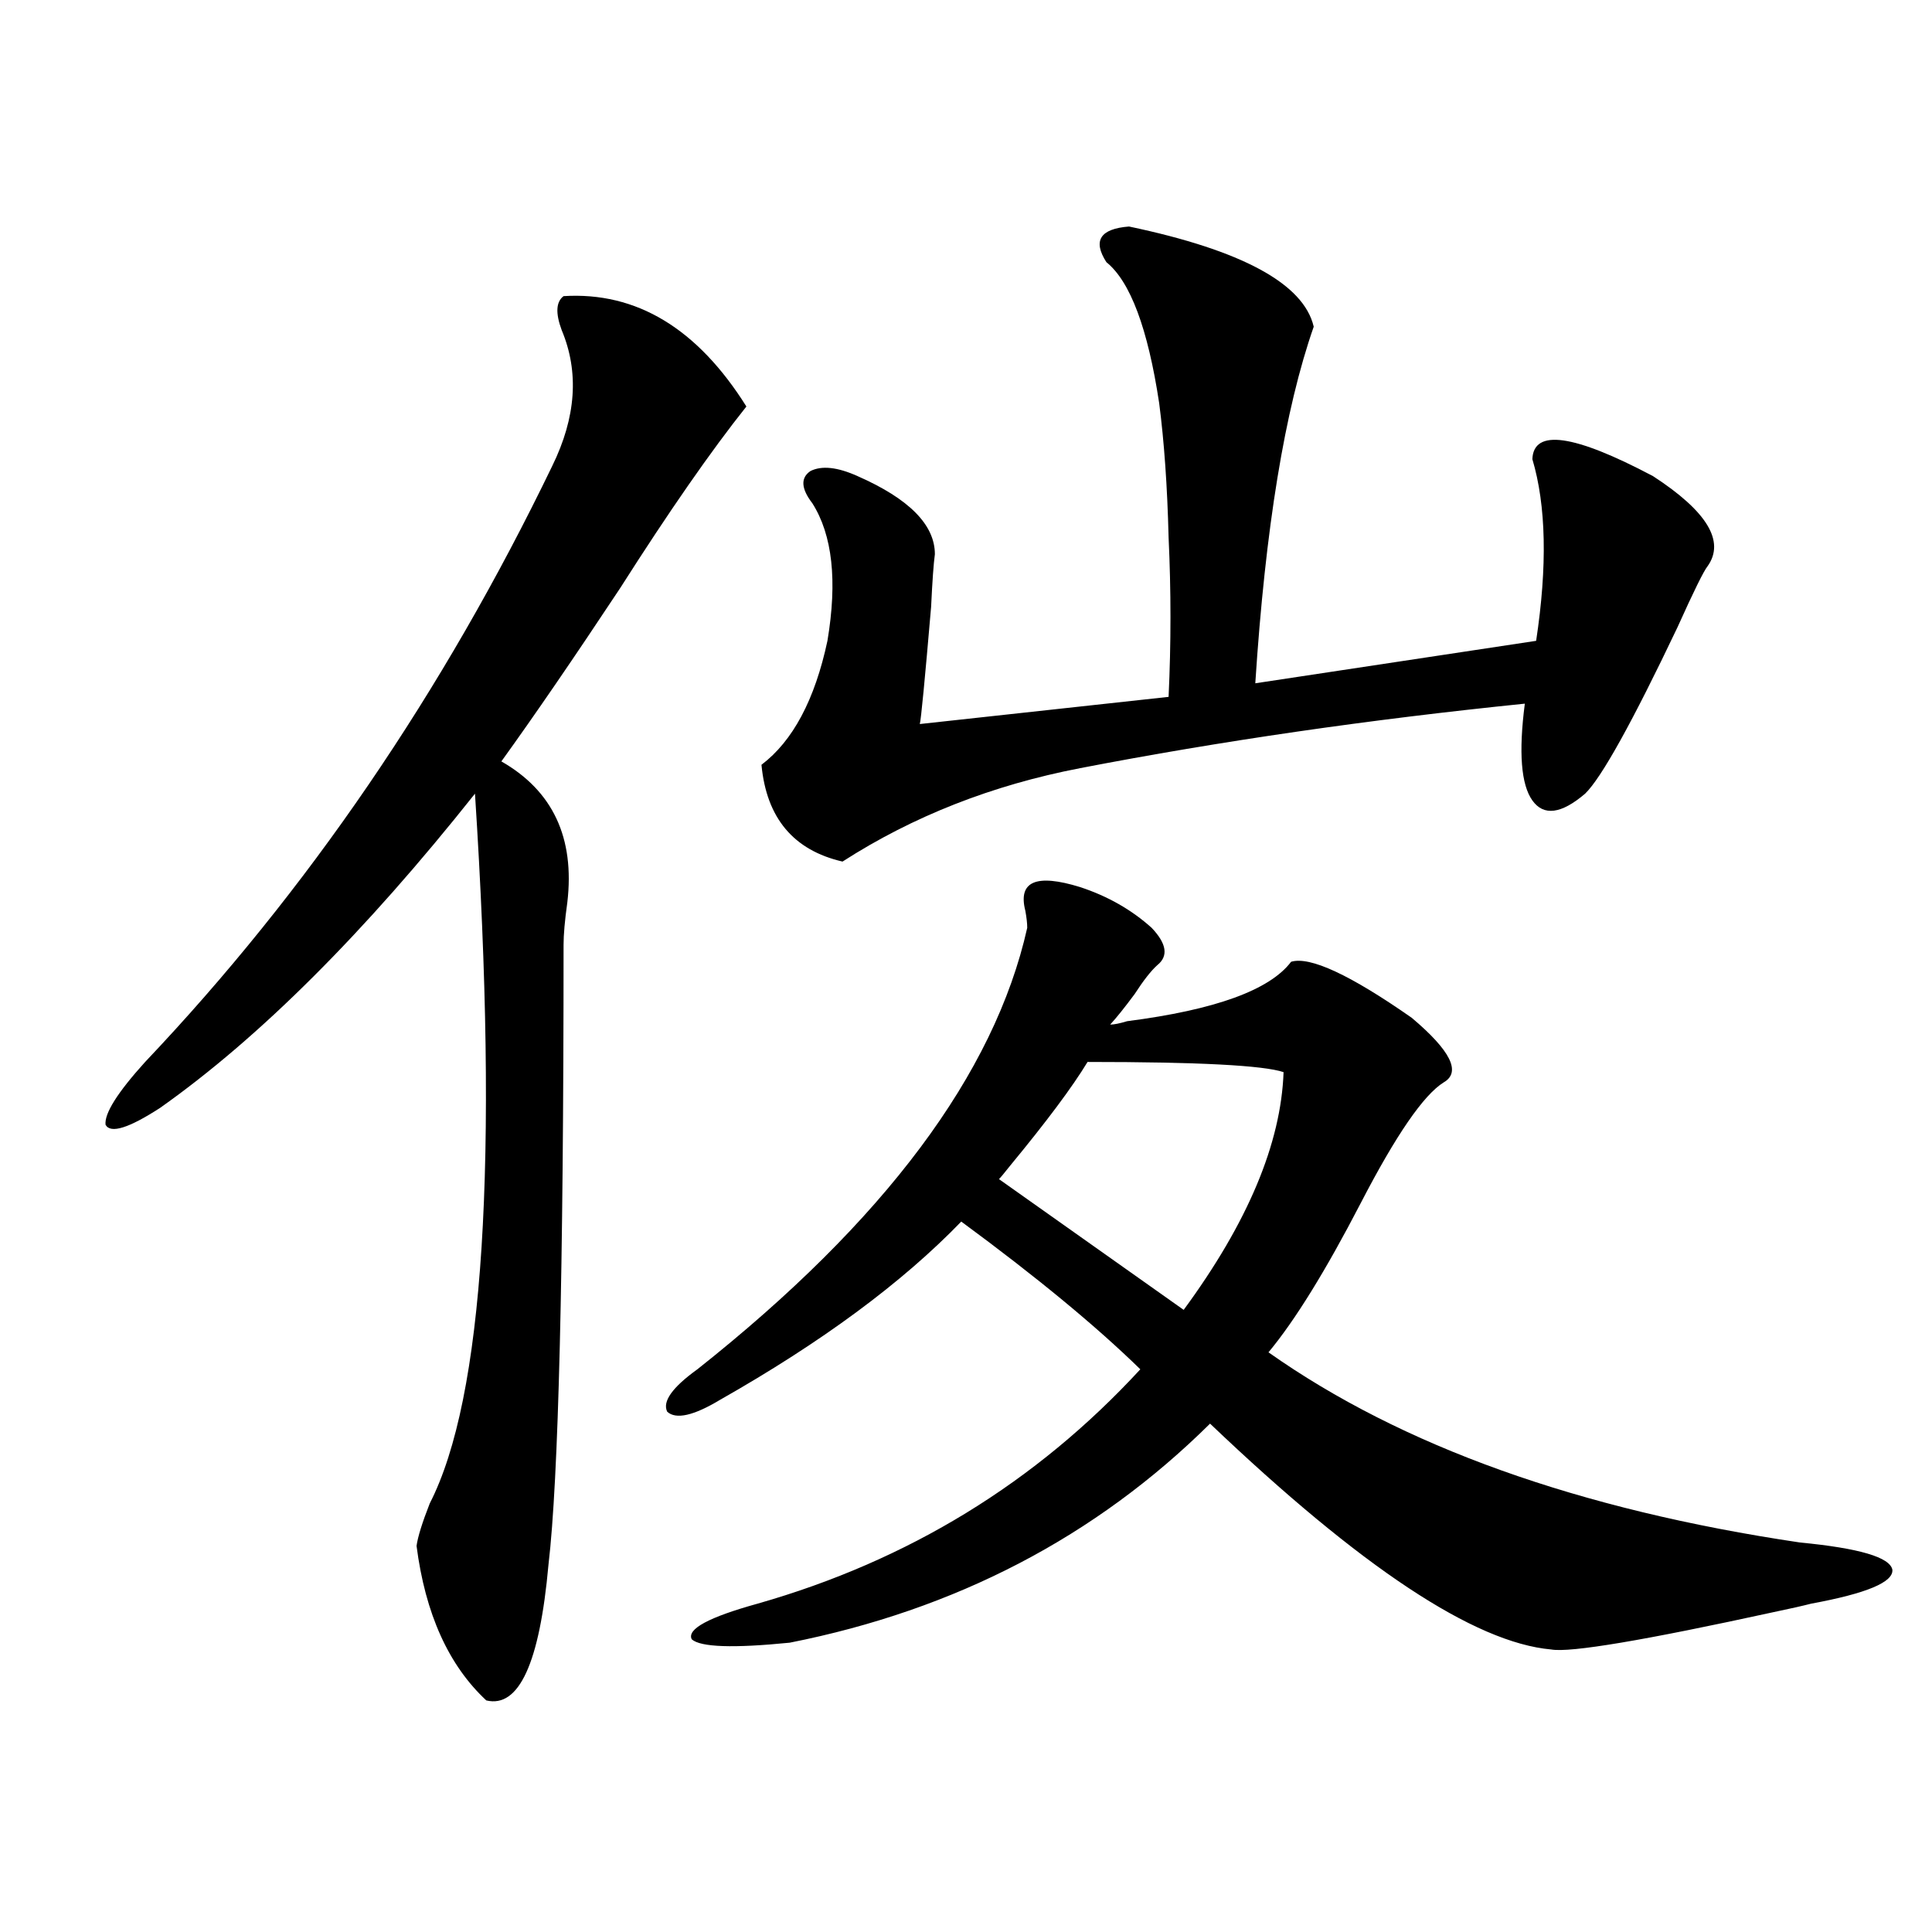 <?xml version="1.0" encoding="utf-8"?>
<!-- Generator: Adobe Illustrator 16.0.0, SVG Export Plug-In . SVG Version: 6.00 Build 0)  -->
<!DOCTYPE svg PUBLIC "-//W3C//DTD SVG 1.1//EN" "http://www.w3.org/Graphics/SVG/1.1/DTD/svg11.dtd">
<svg version="1.1" id="图层_1" xmlns="http://www.w3.org/2000/svg" xmlns:xlink="http://www.w3.org/1999/xlink" x="0px" y="0px"
	 width="1000px" height="1000px" viewBox="0 0 1000 1000" enable-background="new 0 0 1000 1000" xml:space="preserve">
<path d="M291.701,153.277c37.712-2.335,69.267,16.699,94.632,57.129c-18.216,22.852-39.999,54.203-65.364,94.043
	c-24.07,36.337-44.557,66.22-61.462,89.648c26.661,15.243,38.048,39.551,34.146,72.949c-1.311,9.38-1.951,16.699-1.951,21.973
	c0,169.931-2.607,276.855-7.805,320.801c-4.558,50.977-15.289,74.405-32.194,70.313c-19.512-18.169-31.554-44.824-36.097-79.98
	c0.64-4.683,2.927-12.003,6.829-21.973c27.957-54.492,35.761-176.948,23.414-367.383c-57.24,72.07-111.552,126.274-162.923,162.598
	c-16.265,10.547-25.701,13.485-28.292,8.789c-0.656-5.851,6.174-16.699,20.487-32.52c83.9-88.468,154.143-191.3,210.727-308.496
	c12.347-25.187,13.978-48.629,4.878-70.313C287.463,162.066,287.798,156.216,291.701,153.277z M559.011,459.137
	c14.299,4.696,26.661,11.728,37.072,21.094c7.805,8.212,8.78,14.653,2.927,19.336c-3.262,2.938-7.164,7.91-11.707,14.941
	c-5.213,7.031-9.436,12.305-12.683,15.82c1.951,0,4.878-0.577,8.78-1.758c45.517-5.851,73.809-16.108,84.876-30.762
	c9.756-2.925,30.563,6.743,62.438,29.004c20.152,17.001,25.685,28.125,16.585,33.398c-10.411,6.454-24.725,27.246-42.926,62.402
	c-18.216,35.156-34.146,60.946-47.804,77.344c68.931,48.642,160.636,81.45,275.115,98.438c30.563,2.938,46.493,7.622,47.804,14.063
	c0.64,6.454-13.338,12.305-41.95,17.578c-4.558,1.167-11.067,2.637-19.512,4.395c-66.995,14.64-105.363,21.094-115.119,19.336
	c-39.679-3.516-98.534-42.476-176.581-116.895c-59.191,58.599-131.704,96.378-217.556,113.379
	c-29.268,2.925-46.188,2.335-50.73-1.758c-2.607-5.273,8.78-11.426,34.146-18.457c78.047-22.261,144.052-62.69,198.044-121.289
	c-22.774-22.261-53.657-47.749-92.681-76.465c-30.579,31.641-72.193,62.402-124.875,92.285
	c-13.658,8.212-22.774,10.259-27.316,6.152c-2.607-5.273,2.591-12.593,15.609-21.973c96.903-76.753,153.807-152.93,170.728-228.516
	c0-2.335-0.335-5.273-0.976-8.789C526.817,456.212,536.238,452.105,559.011,459.137z M584.376,117.242
	c58.535,12.305,90.394,29.594,95.607,51.855c-14.969,42.777-25.045,104.302-30.243,184.57l145.362-21.973
	c5.854-38.672,5.198-70.011-1.951-94.043c0.64-15.82,21.463-12.882,62.438,8.789c27.957,18.168,37.392,33.7,28.292,46.582
	c-1.951,2.349-7.164,12.896-15.609,31.641c-23.414,49.219-39.359,77.935-47.804,86.133c-12.363,10.547-21.463,11.728-27.316,3.516
	c-5.854-8.198-7.164-24.897-3.902-50.098c-80.654,8.212-157.405,19.336-230.238,33.398c-45.532,8.789-86.507,24.911-122.924,48.34
	c-25.365-5.851-39.359-22.55-41.95-50.098c16.25-12.305,27.636-33.687,34.146-64.16c5.198-31.05,2.591-54.78-7.805-71.191
	c-5.854-7.608-6.189-13.184-0.976-16.699c5.854-2.926,13.978-2.047,24.39,2.637c26.661,11.728,39.999,25.2,39.999,40.43
	c-0.656,4.696-1.311,13.774-1.951,27.246c-3.262,38.095-5.213,58.31-5.854,60.645l128.777-14.063
	c1.296-27.534,1.296-55.069,0-82.617c-0.656-26.367-2.286-49.508-4.878-69.434c-5.854-38.672-14.969-62.979-27.316-72.949
	C565.505,124.575,569.407,118.423,584.376,117.242z M562.914,549.664c-7.805,12.896-21.143,30.762-39.999,53.613
	c-3.262,4.106-5.213,6.454-5.854,7.031l95.607,67.676c33.17-45.112,50.395-86.133,51.706-123.047
	C653.963,551.422,620.138,549.664,562.914,549.664z"/>
</svg>
